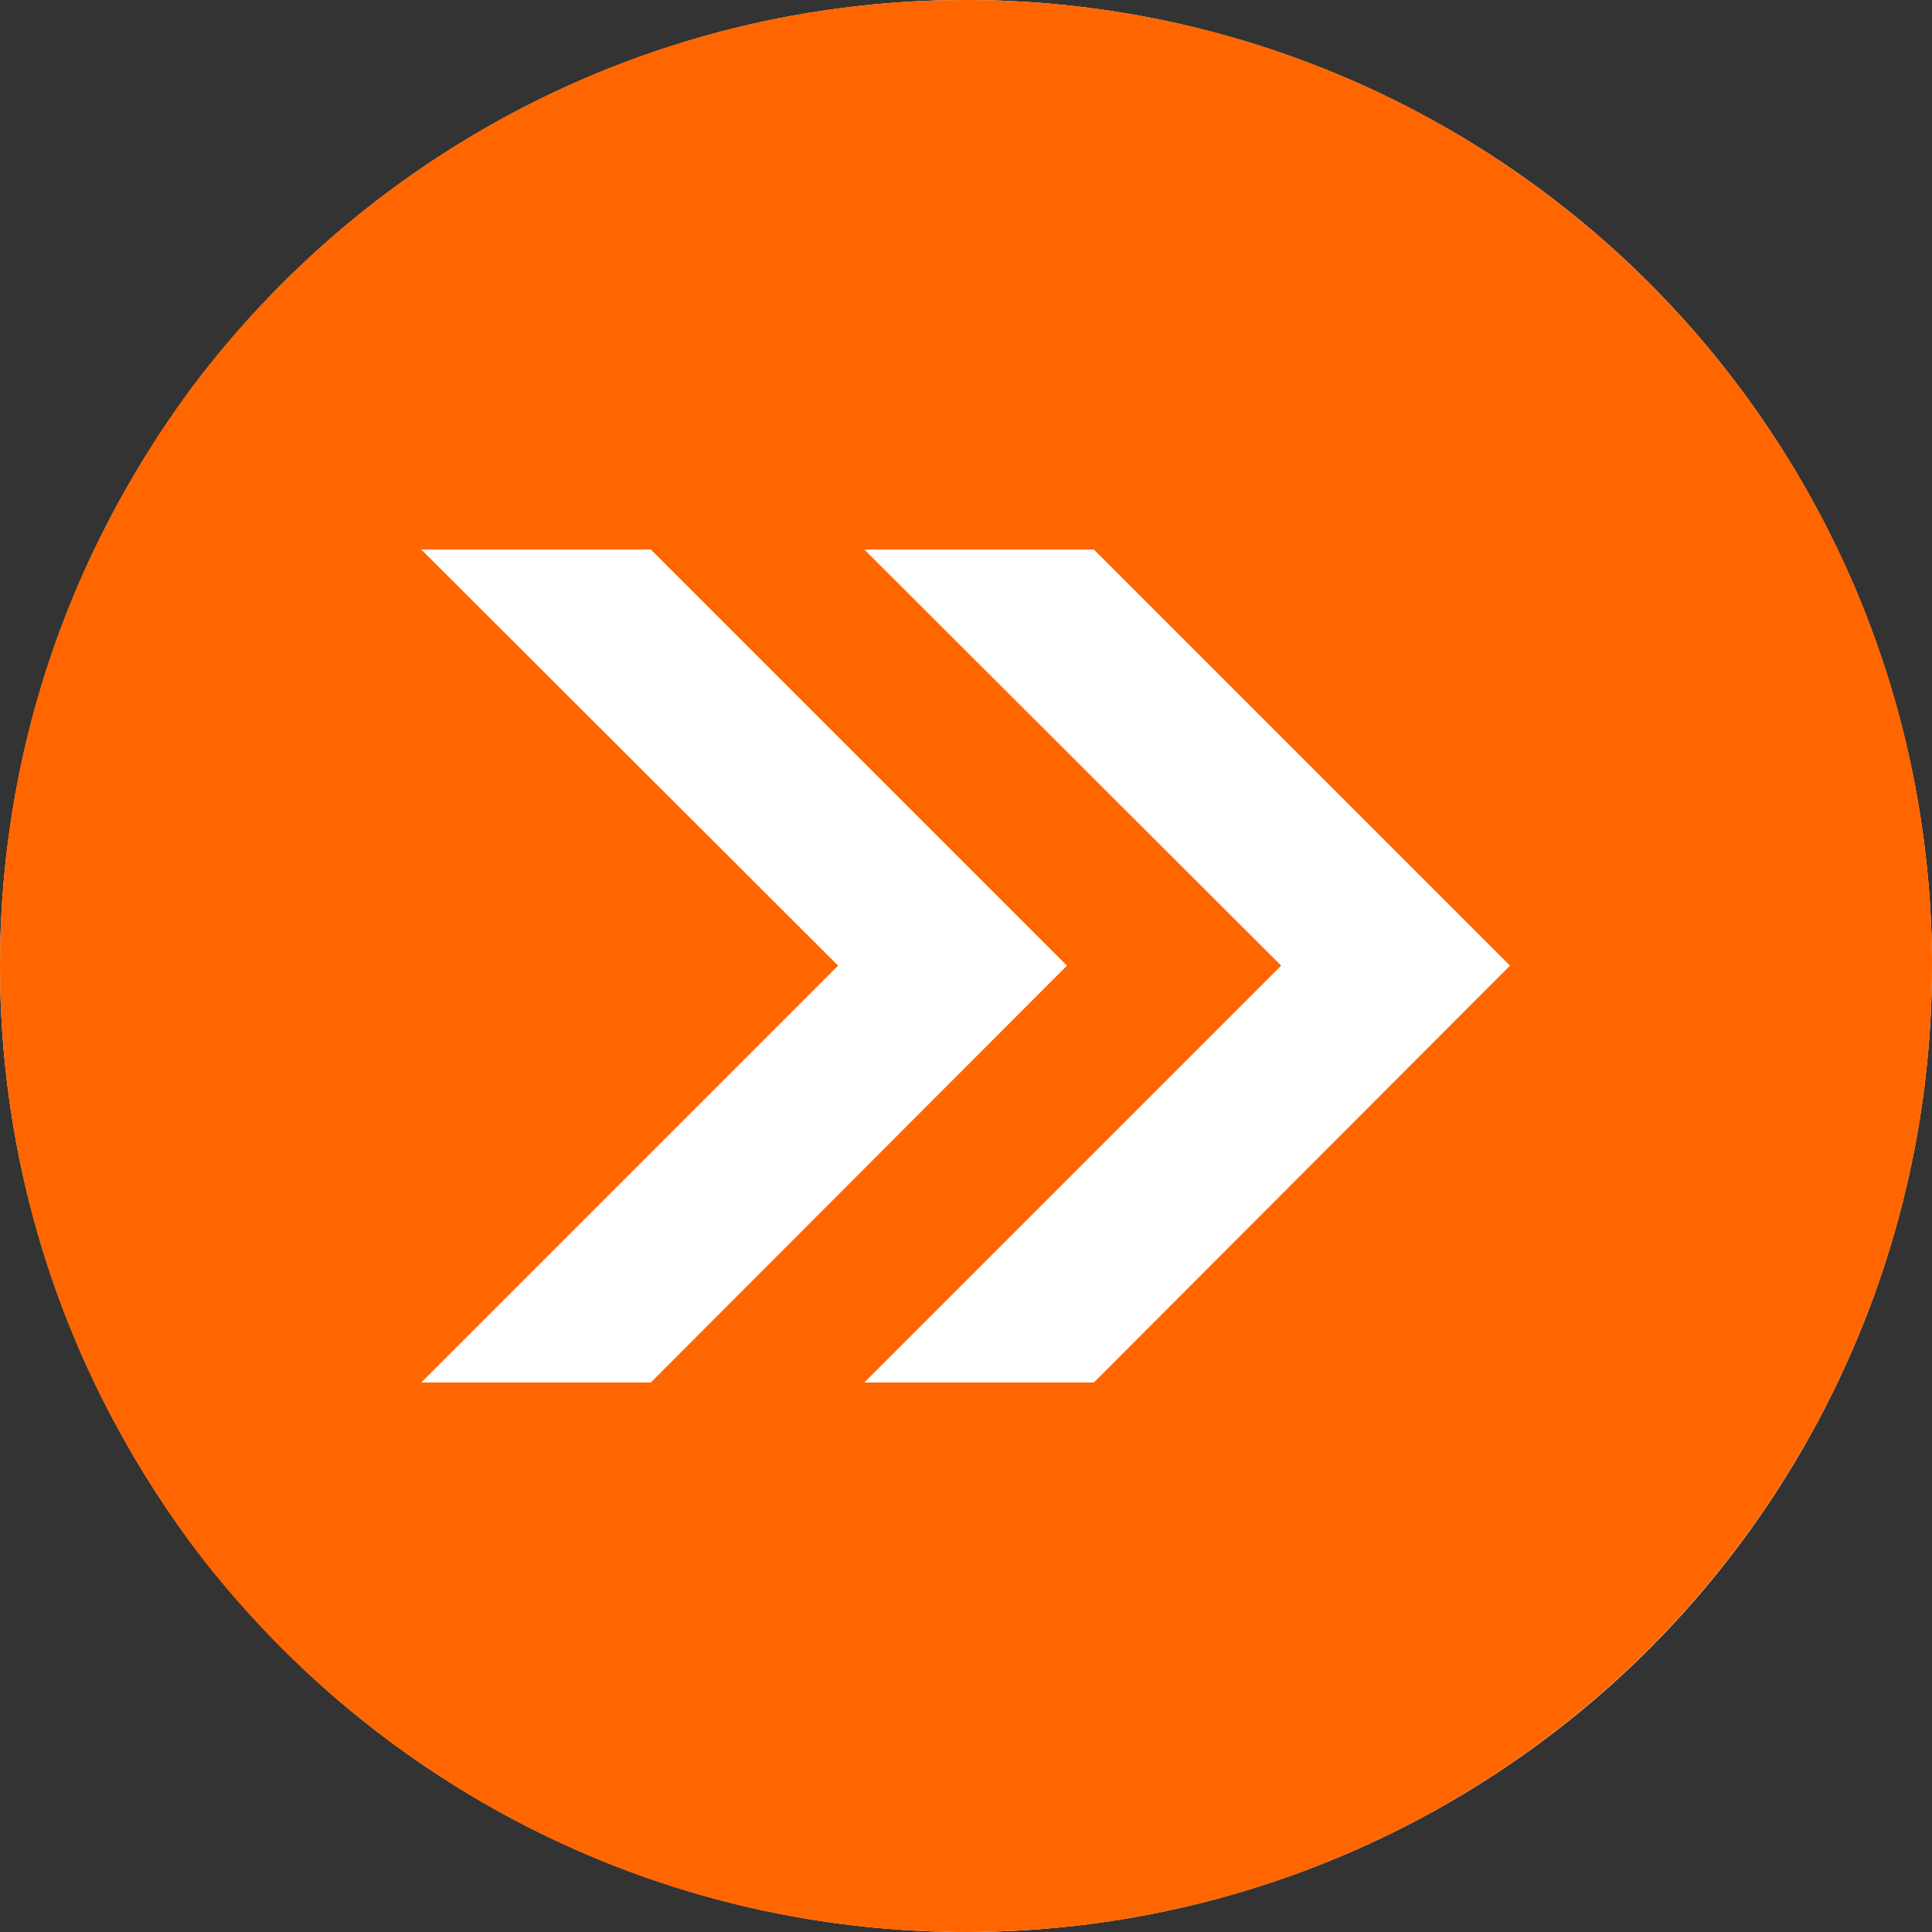 <svg width="16" height="16" viewBox="0 0 16 16" fill="none" xmlns="http://www.w3.org/2000/svg">
<rect x="0" y="0" width="16" height="16" fill="#333333" stroke="none"/>
<circle cx="8" cy="8" r="8" fill="white"/>
<path d="M7.997 0C5.378 0 3.042 1.267 1.581 3.217C1.31 3.585 1.068 3.977 0.857 4.394C0.308 5.474 0 6.699 0 7.997C0 9.295 0.308 10.52 0.857 11.606C1.068 12.023 1.31 12.415 1.581 12.783C3.042 14.733 5.378 16 7.997 16C12.415 16 16 12.415 16 7.997C16 3.579 12.415 0 7.997 0ZM3.489 11.449L6.941 7.997L3.489 4.551H5.39L8.836 7.997L5.39 11.449H3.489ZM9.059 11.449H7.158L10.61 7.997L7.158 4.551H9.059L12.505 7.997L9.059 11.449Z" fill="#FF6600"/>
</svg>
